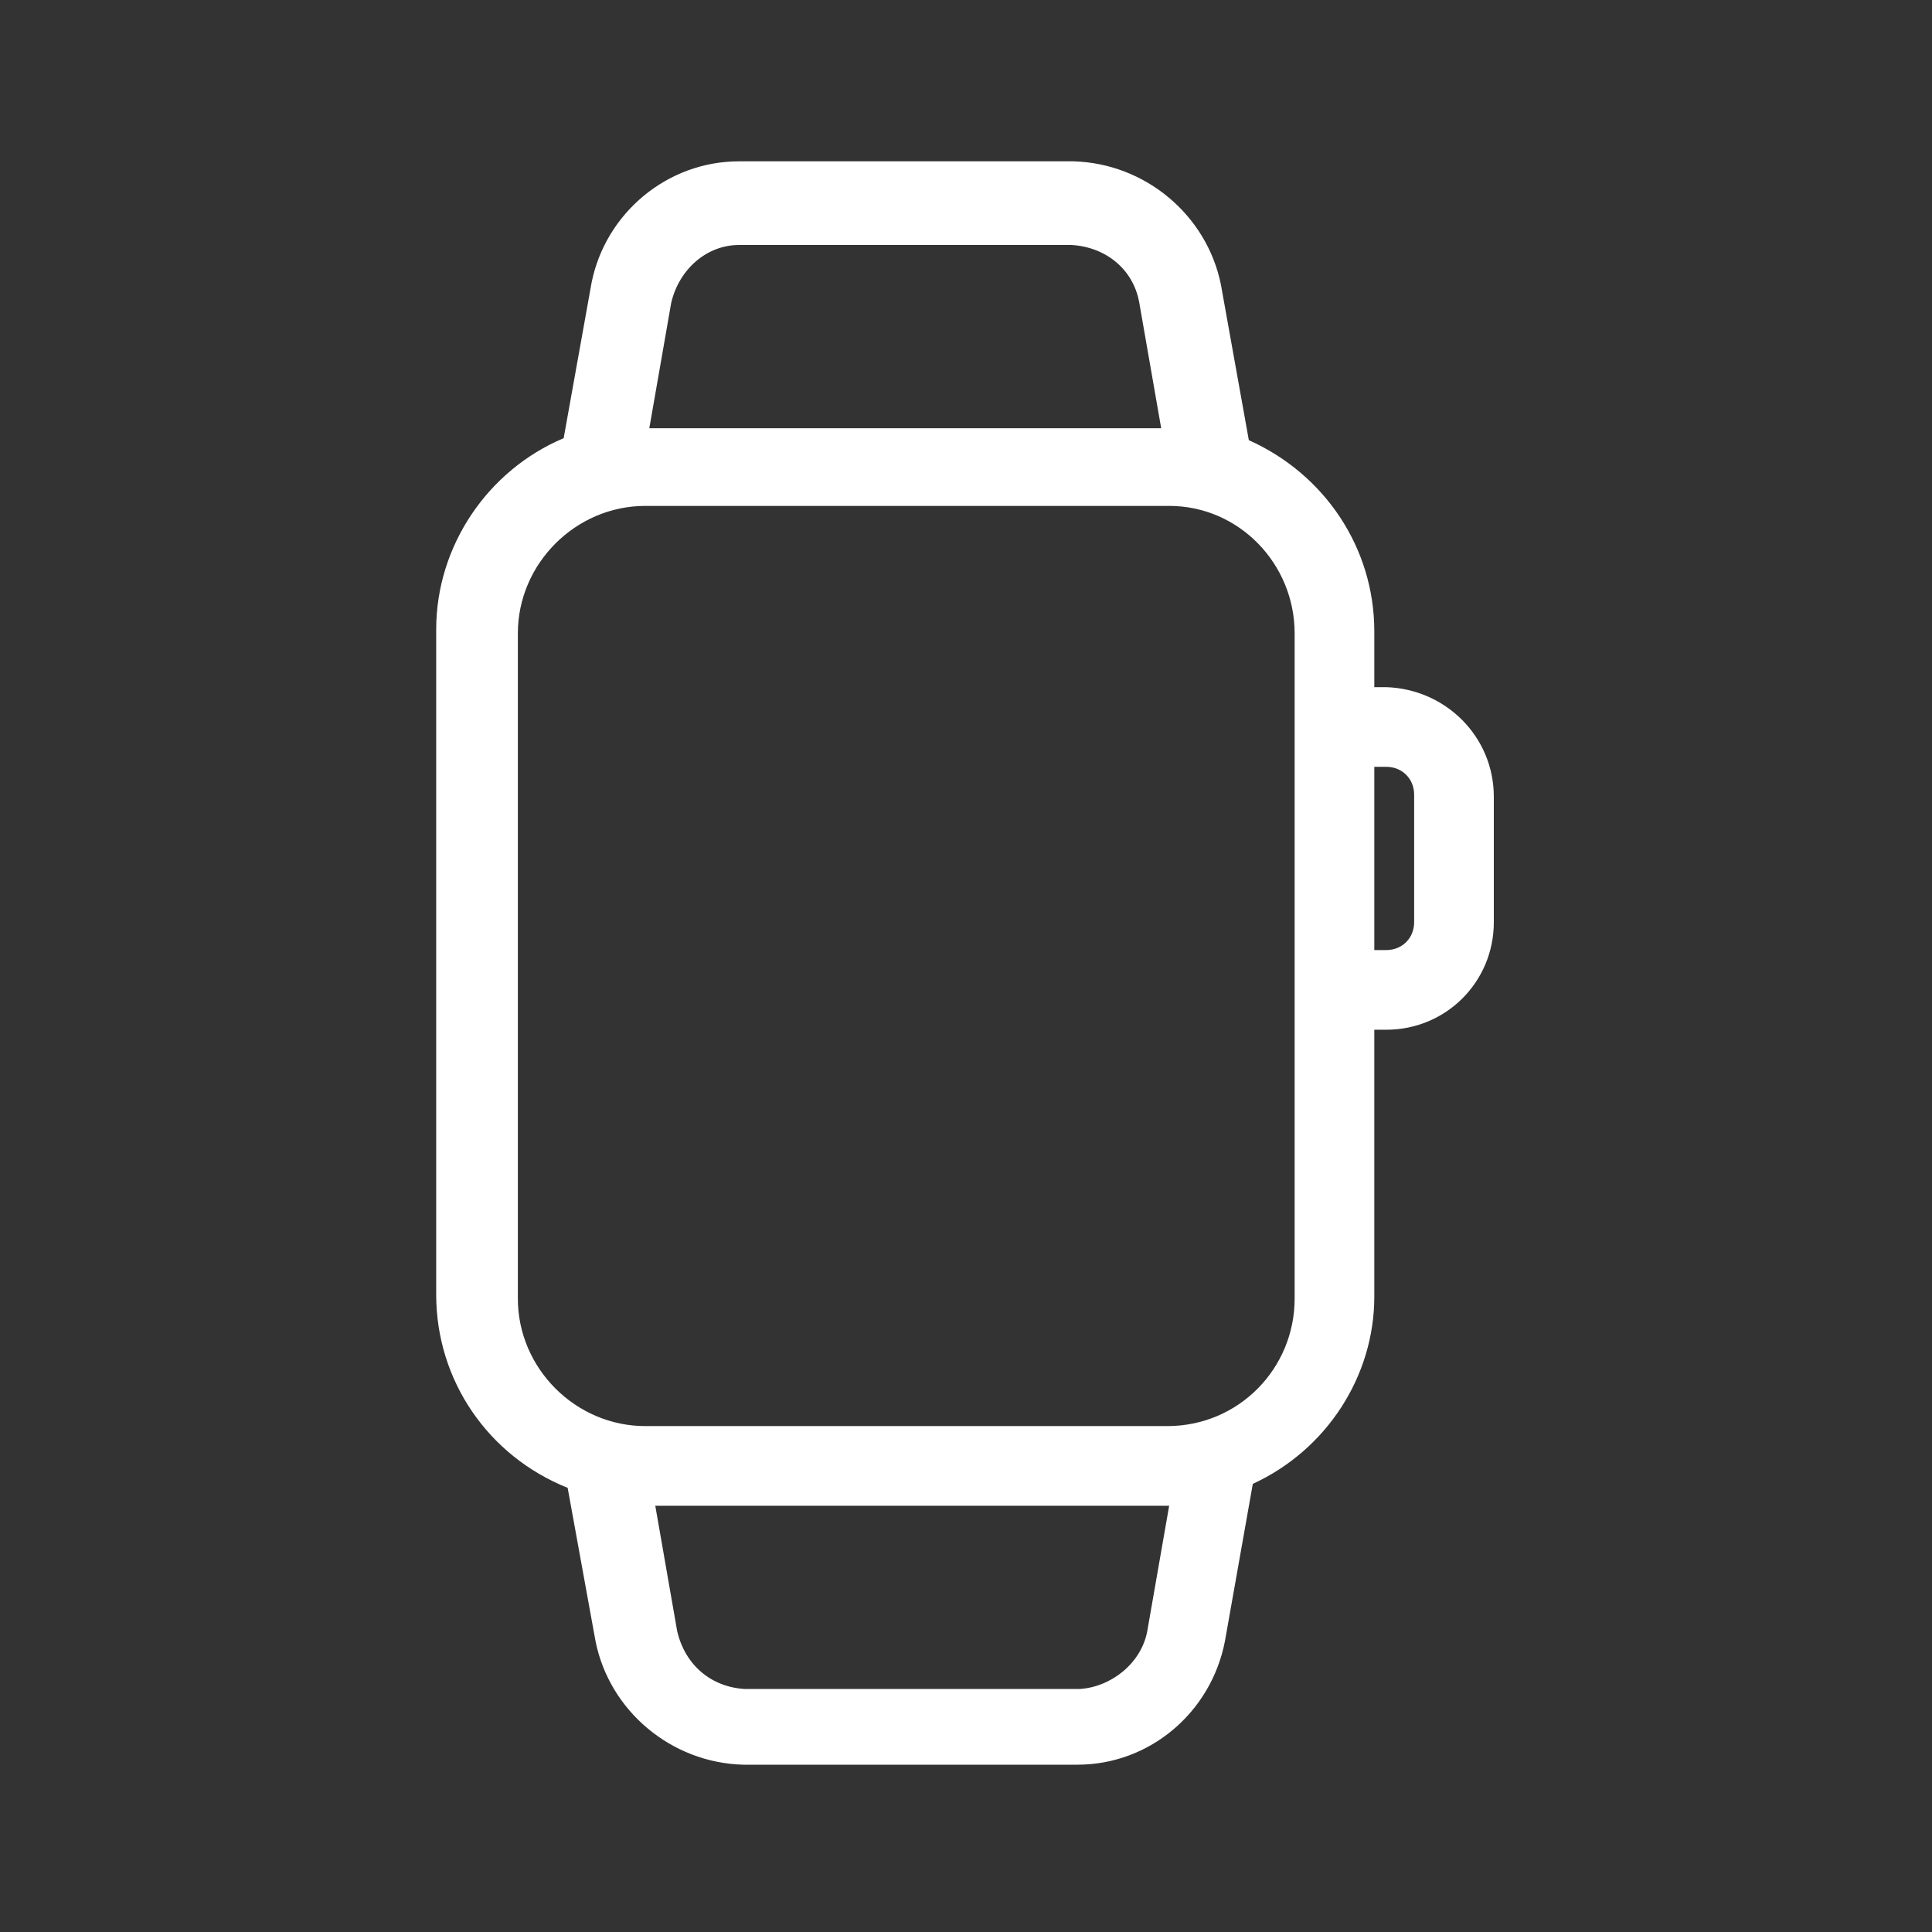 <?xml version="1.0" encoding="utf-8"?>
<!-- Generator: Adobe Illustrator 25.2.1, SVG Export Plug-In . SVG Version: 6.00 Build 0)  -->
<svg version="1.1" id="IKONER_FINAL" xmlns="http://www.w3.org/2000/svg" xmlns:xlink="http://www.w3.org/1999/xlink" x="0px"
	 y="0px" viewBox="0 0 97 97" style="enable-background:new 0 0 97 97;" xml:space="preserve">
<rect x="0" y="0" width="97" height="97" fill="#333333" stroke="none"/>
<style type="text/css">
	.st0{fill:#FFFFFF;}
</style>
<path class="st0" d="M69.6,34.5H69v-2.8c0-4.2-2.5-7.9-6.3-9.6l-1.4-7.8c-0.7-3.5-3.8-6.1-7.4-6.2H37.1c-3.6,0-6.7,2.6-7.4,6.1
	l-1.4,7.8c-3.8,1.6-6.4,5.4-6.4,9.6v33.4c0,4.3,2.6,8.1,6.6,9.7l1.4,7.7c0.7,3.5,3.8,6.1,7.4,6.2h16.8c3.6,0,6.7-2.6,7.4-6.2
	l1.4-7.9c3.7-1.7,6.1-5.4,6.1-9.4V51.7h0.6c3,0,5.4-2.4,5.4-5.4c0,0,0,0,0,0V40C75,37,72.6,34.6,69.6,34.5
	C69.6,34.6,69.6,34.6,69.6,34.5z M37.1,12.3h16.7c1.7,0.1,3.1,1.2,3.4,2.9l1.1,6.3H32.6l1.1-6.3C34.1,13.5,35.5,12.3,37.1,12.3z
	 M57.6,81.9c-0.3,1.6-1.8,2.8-3.4,2.9H37.4c-1.7-0.1-3-1.2-3.4-2.9l-1.1-6.3h25.8L57.6,81.9z M65,65.2c0,3.5-2.8,6.4-6.4,6.4H32.4
	c-3.5,0-6.4-2.9-6.4-6.4V31.8c0-3.5,2.9-6.4,6.4-6.4h26.3c3.5,0,6.3,2.9,6.3,6.4V65.2z M71,46.3c0,0.8-0.6,1.4-1.4,1.4l0,0H69v-9.2
	h0.6c0.8,0,1.4,0.6,1.4,1.4c0,0,0,0,0,0.1V46.3z"/>
</svg>
